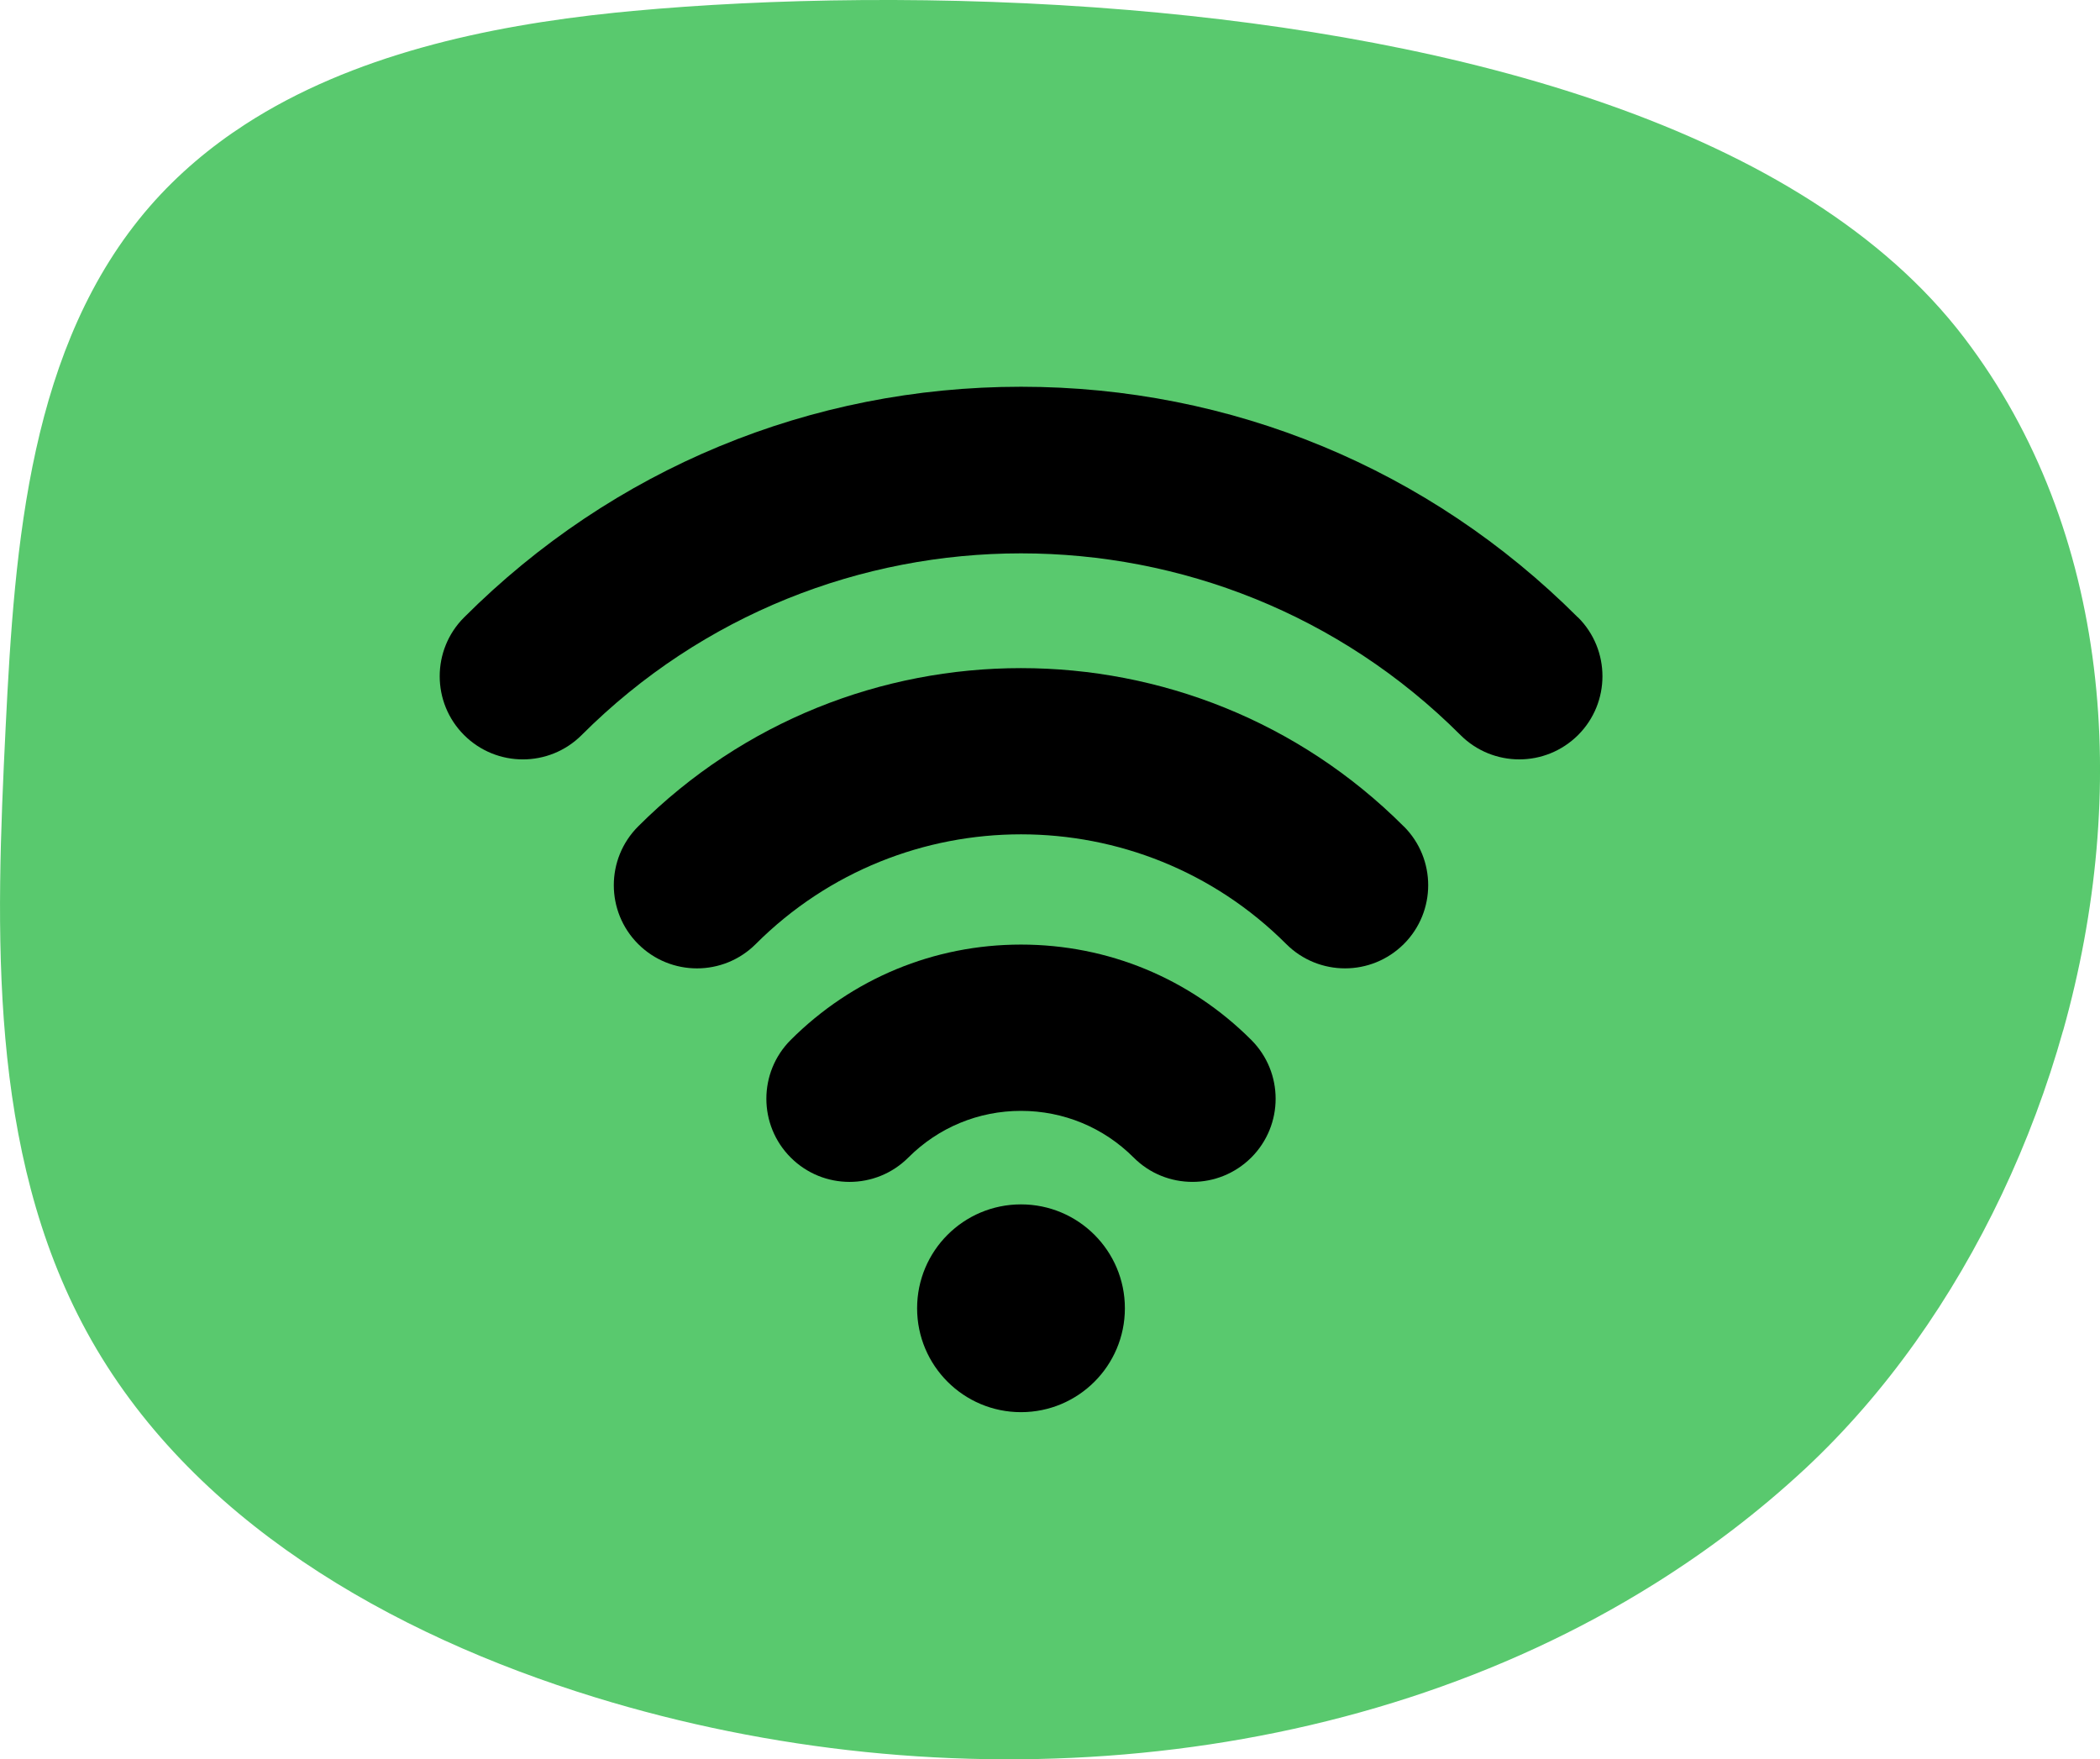 <?xml version="1.0" encoding="UTF-8"?>
<svg id="Ebene_2" data-name="Ebene 2" xmlns="http://www.w3.org/2000/svg" viewBox="0 0 263.19 220.49">
  <defs>
    <style>
      .cls-1, .cls-2 {
        stroke-width: 0px;
      }

      .cls-2 {
        fill: #59c96e;
      }
    </style>
  </defs>
  <g id="Ebene_1-2" data-name="Ebene 1">
    <g>
      <path class="cls-2" d="m258.58,129.13h-.01c-3.96,14.14-10.33,27.58-18.52,39.08-4.14,5.81-8.75,11.13-13.74,15.79-5.86,5.46-12.2,10.27-18.91,14.47-38.4,24.07-88.94,27.74-132.81,14.25-25.65-7.89-50.88-22.27-63.73-45.83C-1.51,144.2-.56,116.89.71,91.08c1.13-22.98,2.98-47.85,18.07-65.22,3.52-4.04,7.56-7.43,11.96-10.28C44.09,6.94,60.87,3.26,77.08,1.59c.75-.08,1.51-.15,2.26-.22,16.82-1.55,39.03-2.04,62.06-.12,40.99,3.43,84.55,14.53,104.77,41.08,18.45,24.22,20.75,57.04,12.41,86.8Z"/>
      <g>
        <path class="cls-1" d="m156.82,130.33c-7.71-7.71-17.96-11.95-28.86-11.95s-21.15,4.25-28.86,11.95c-4.07,4.07-4.07,10.67,0,14.74,4.07,4.07,10.67,4.07,14.74,0,3.77-3.77,8.79-5.85,14.12-5.85s10.35,2.08,14.12,5.85c2.03,2.04,4.7,3.05,7.37,3.05,2.67,0,5.33-1.02,7.37-3.05,4.07-4.07,4.07-10.67,0-14.74Z"/>
        <path class="cls-1" d="m175.93,103.57c-26.45-26.45-69.49-26.45-95.95,0-4.07,4.07-4.07,10.67,0,14.74,4.07,4.07,10.67,4.07,14.74,0,18.33-18.33,48.15-18.33,66.48,0,2.03,2.03,4.7,3.05,7.37,3.05s5.33-1.02,7.37-3.05c4.07-4.07,4.07-10.67,0-14.74Z"/>
        <path class="cls-1" d="m197.76,77.38c-18.65-18.65-43.43-28.91-69.8-28.91s-51.16,10.27-69.8,28.91c-4.07,4.07-4.07,10.67,0,14.74,4.07,4.07,10.67,4.07,14.74,0,30.36-30.36,79.77-30.36,110.14,0,2.03,2.03,4.7,3.05,7.37,3.05s5.33-1.02,7.37-3.05c4.07-4.07,4.07-10.67,0-14.74Z"/>
        <circle class="cls-1" cx="127.96" cy="163.96" r="13.02"/>
      </g>
    </g>
  </g>
</svg>